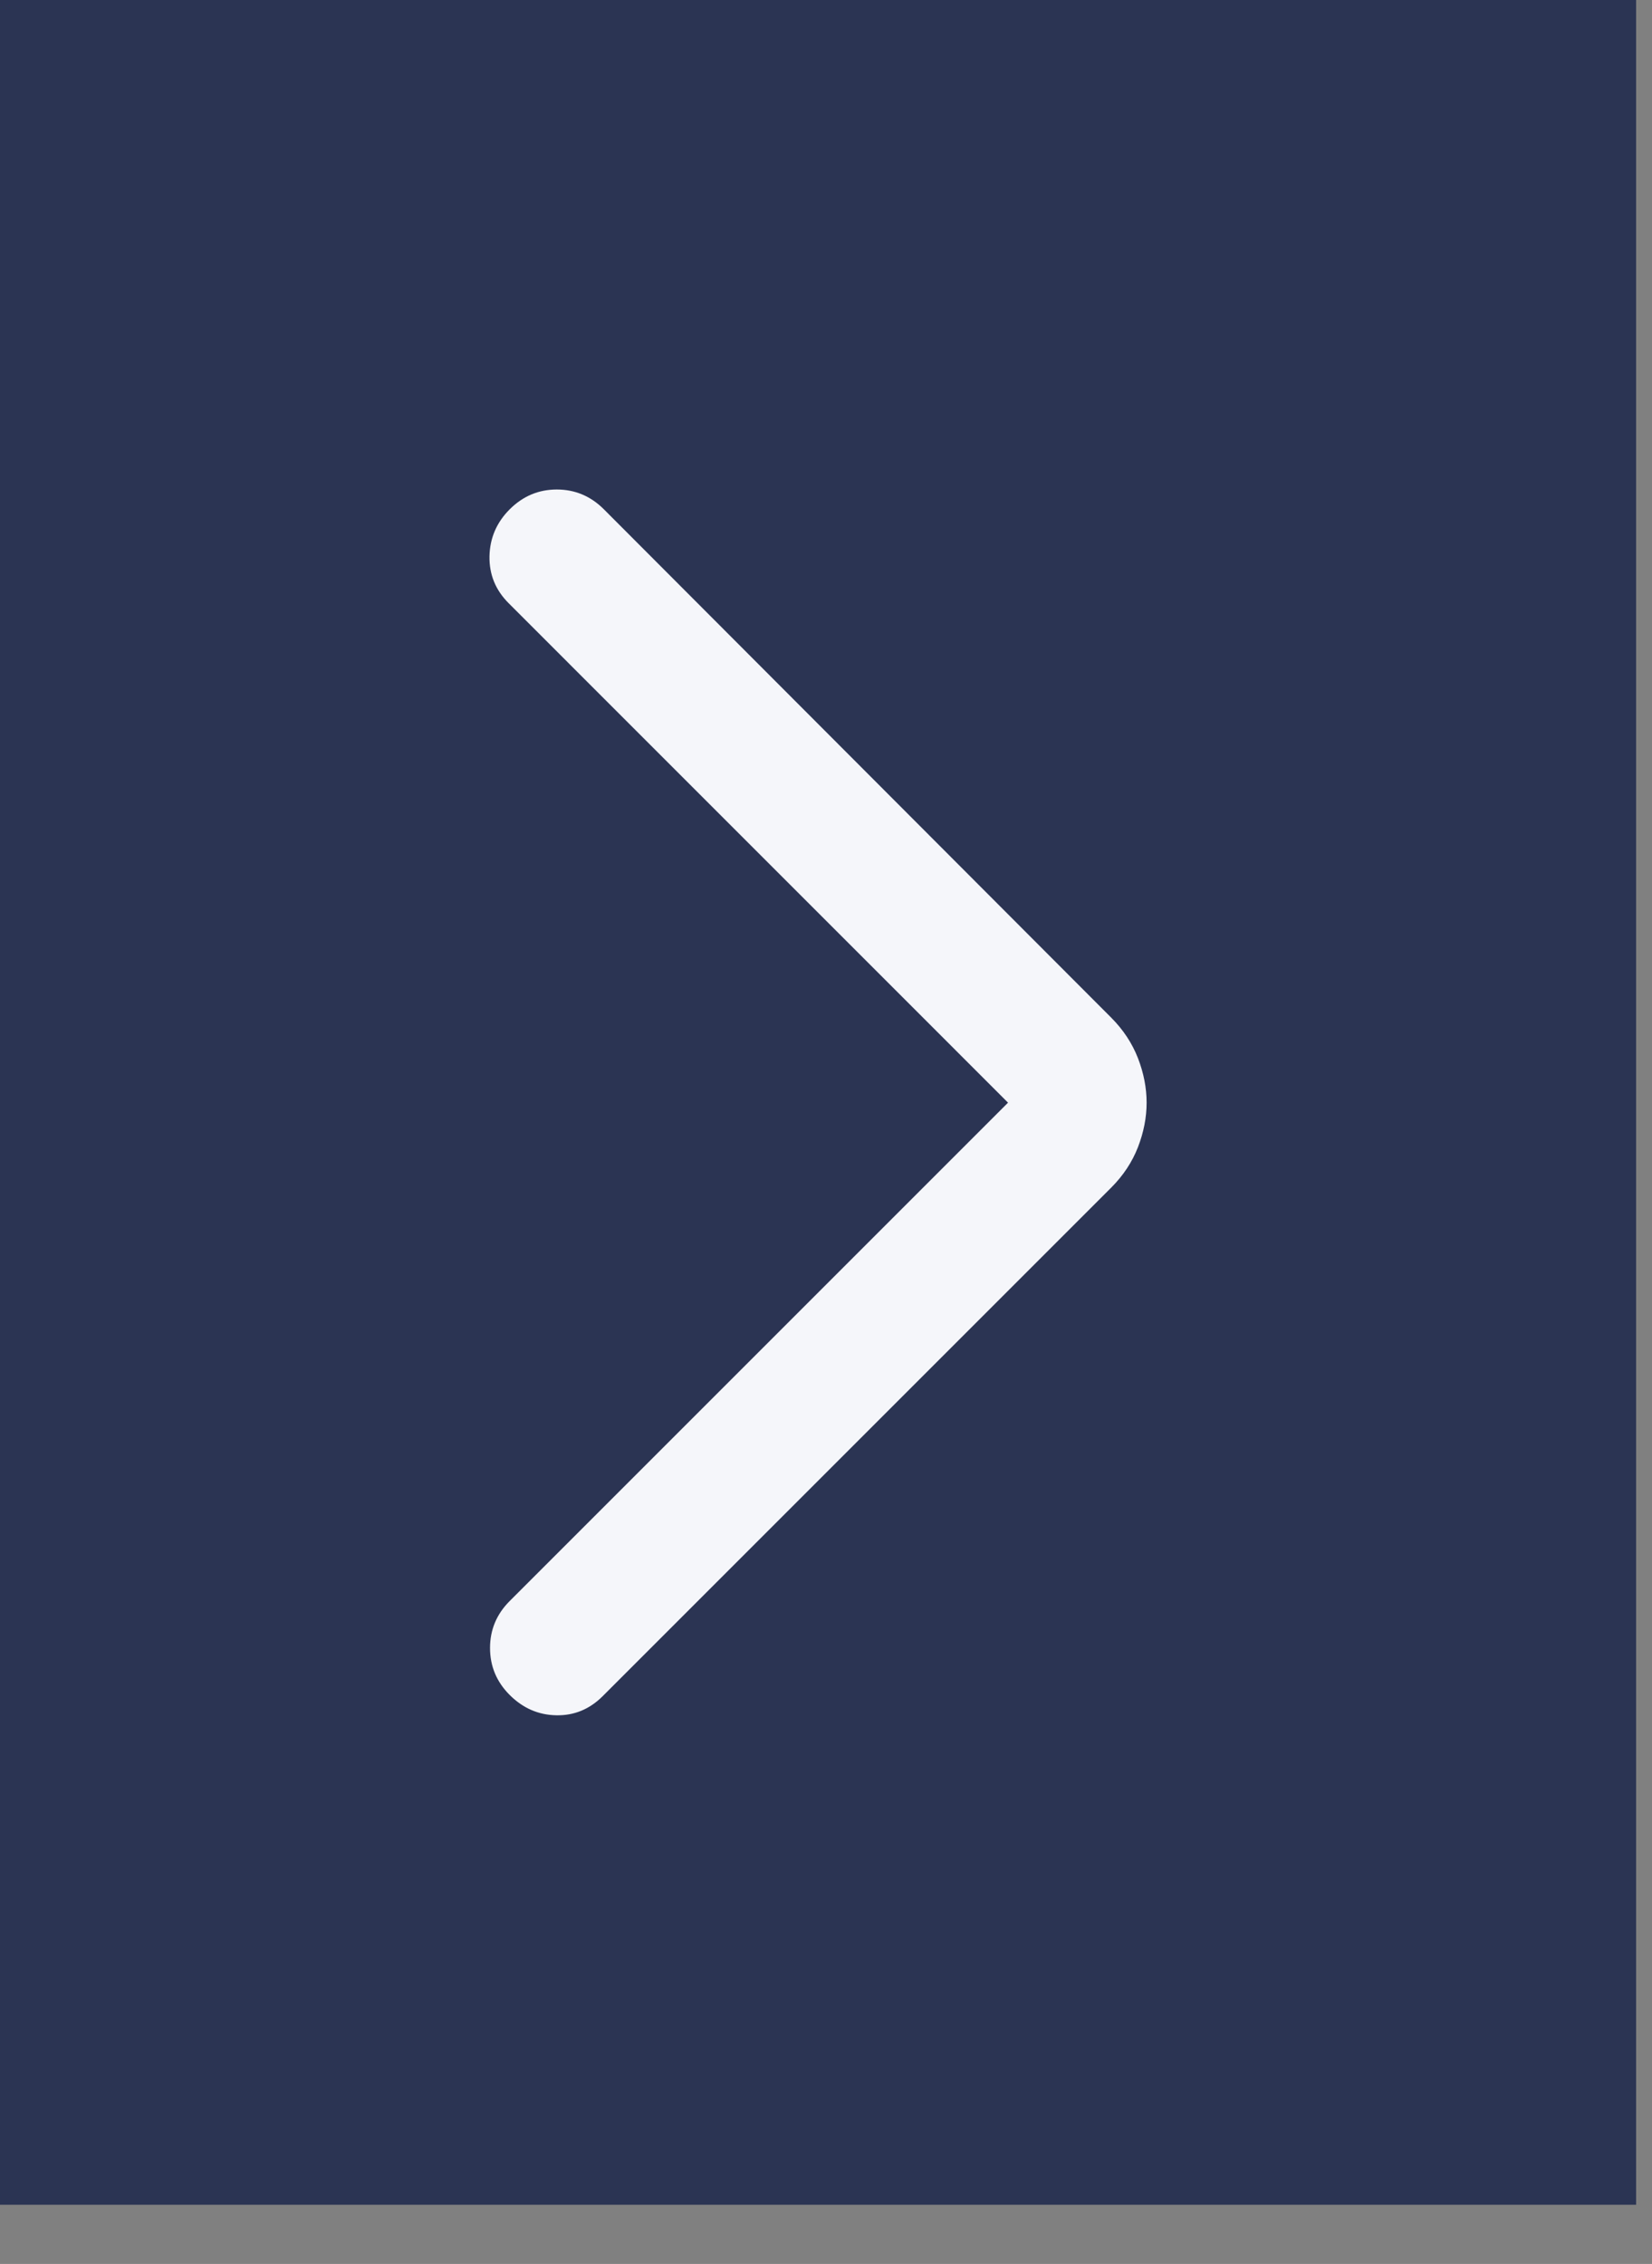 <?xml version="1.0" encoding="utf-8"?>
<svg xmlns="http://www.w3.org/2000/svg" fill="none" height="100%" overflow="visible" preserveAspectRatio="none" style="display: block;" viewBox="0 0 27 37" width="100%">
<rect x="0" y="0" width="27" height="37" fill="#808080" stroke="none"/>
<g id="arrow_forward_ios">
<rect fill="#2B3453" height="36.033" width="26.74"/>
<path d="M16.475 18.021L8.315 9.86C8.099 9.645 7.995 9.389 8 9.092C8.006 8.795 8.116 8.538 8.331 8.323C8.547 8.108 8.803 8 9.1 8C9.397 8 9.654 8.108 9.869 8.323L18.163 16.633C18.358 16.829 18.503 17.049 18.598 17.292C18.692 17.535 18.74 17.778 18.74 18.021C18.74 18.264 18.692 18.507 18.598 18.75C18.503 18.993 18.358 19.212 18.163 19.408L9.852 27.719C9.637 27.934 9.384 28.039 9.092 28.033C8.8 28.028 8.547 27.917 8.331 27.702C8.116 27.487 8.009 27.231 8.009 26.933C8.009 26.636 8.116 26.38 8.331 26.165L16.475 18.021Z" fill="#F5F6FA" id="arrow_forward_ios_2"/>
</g>
</svg>